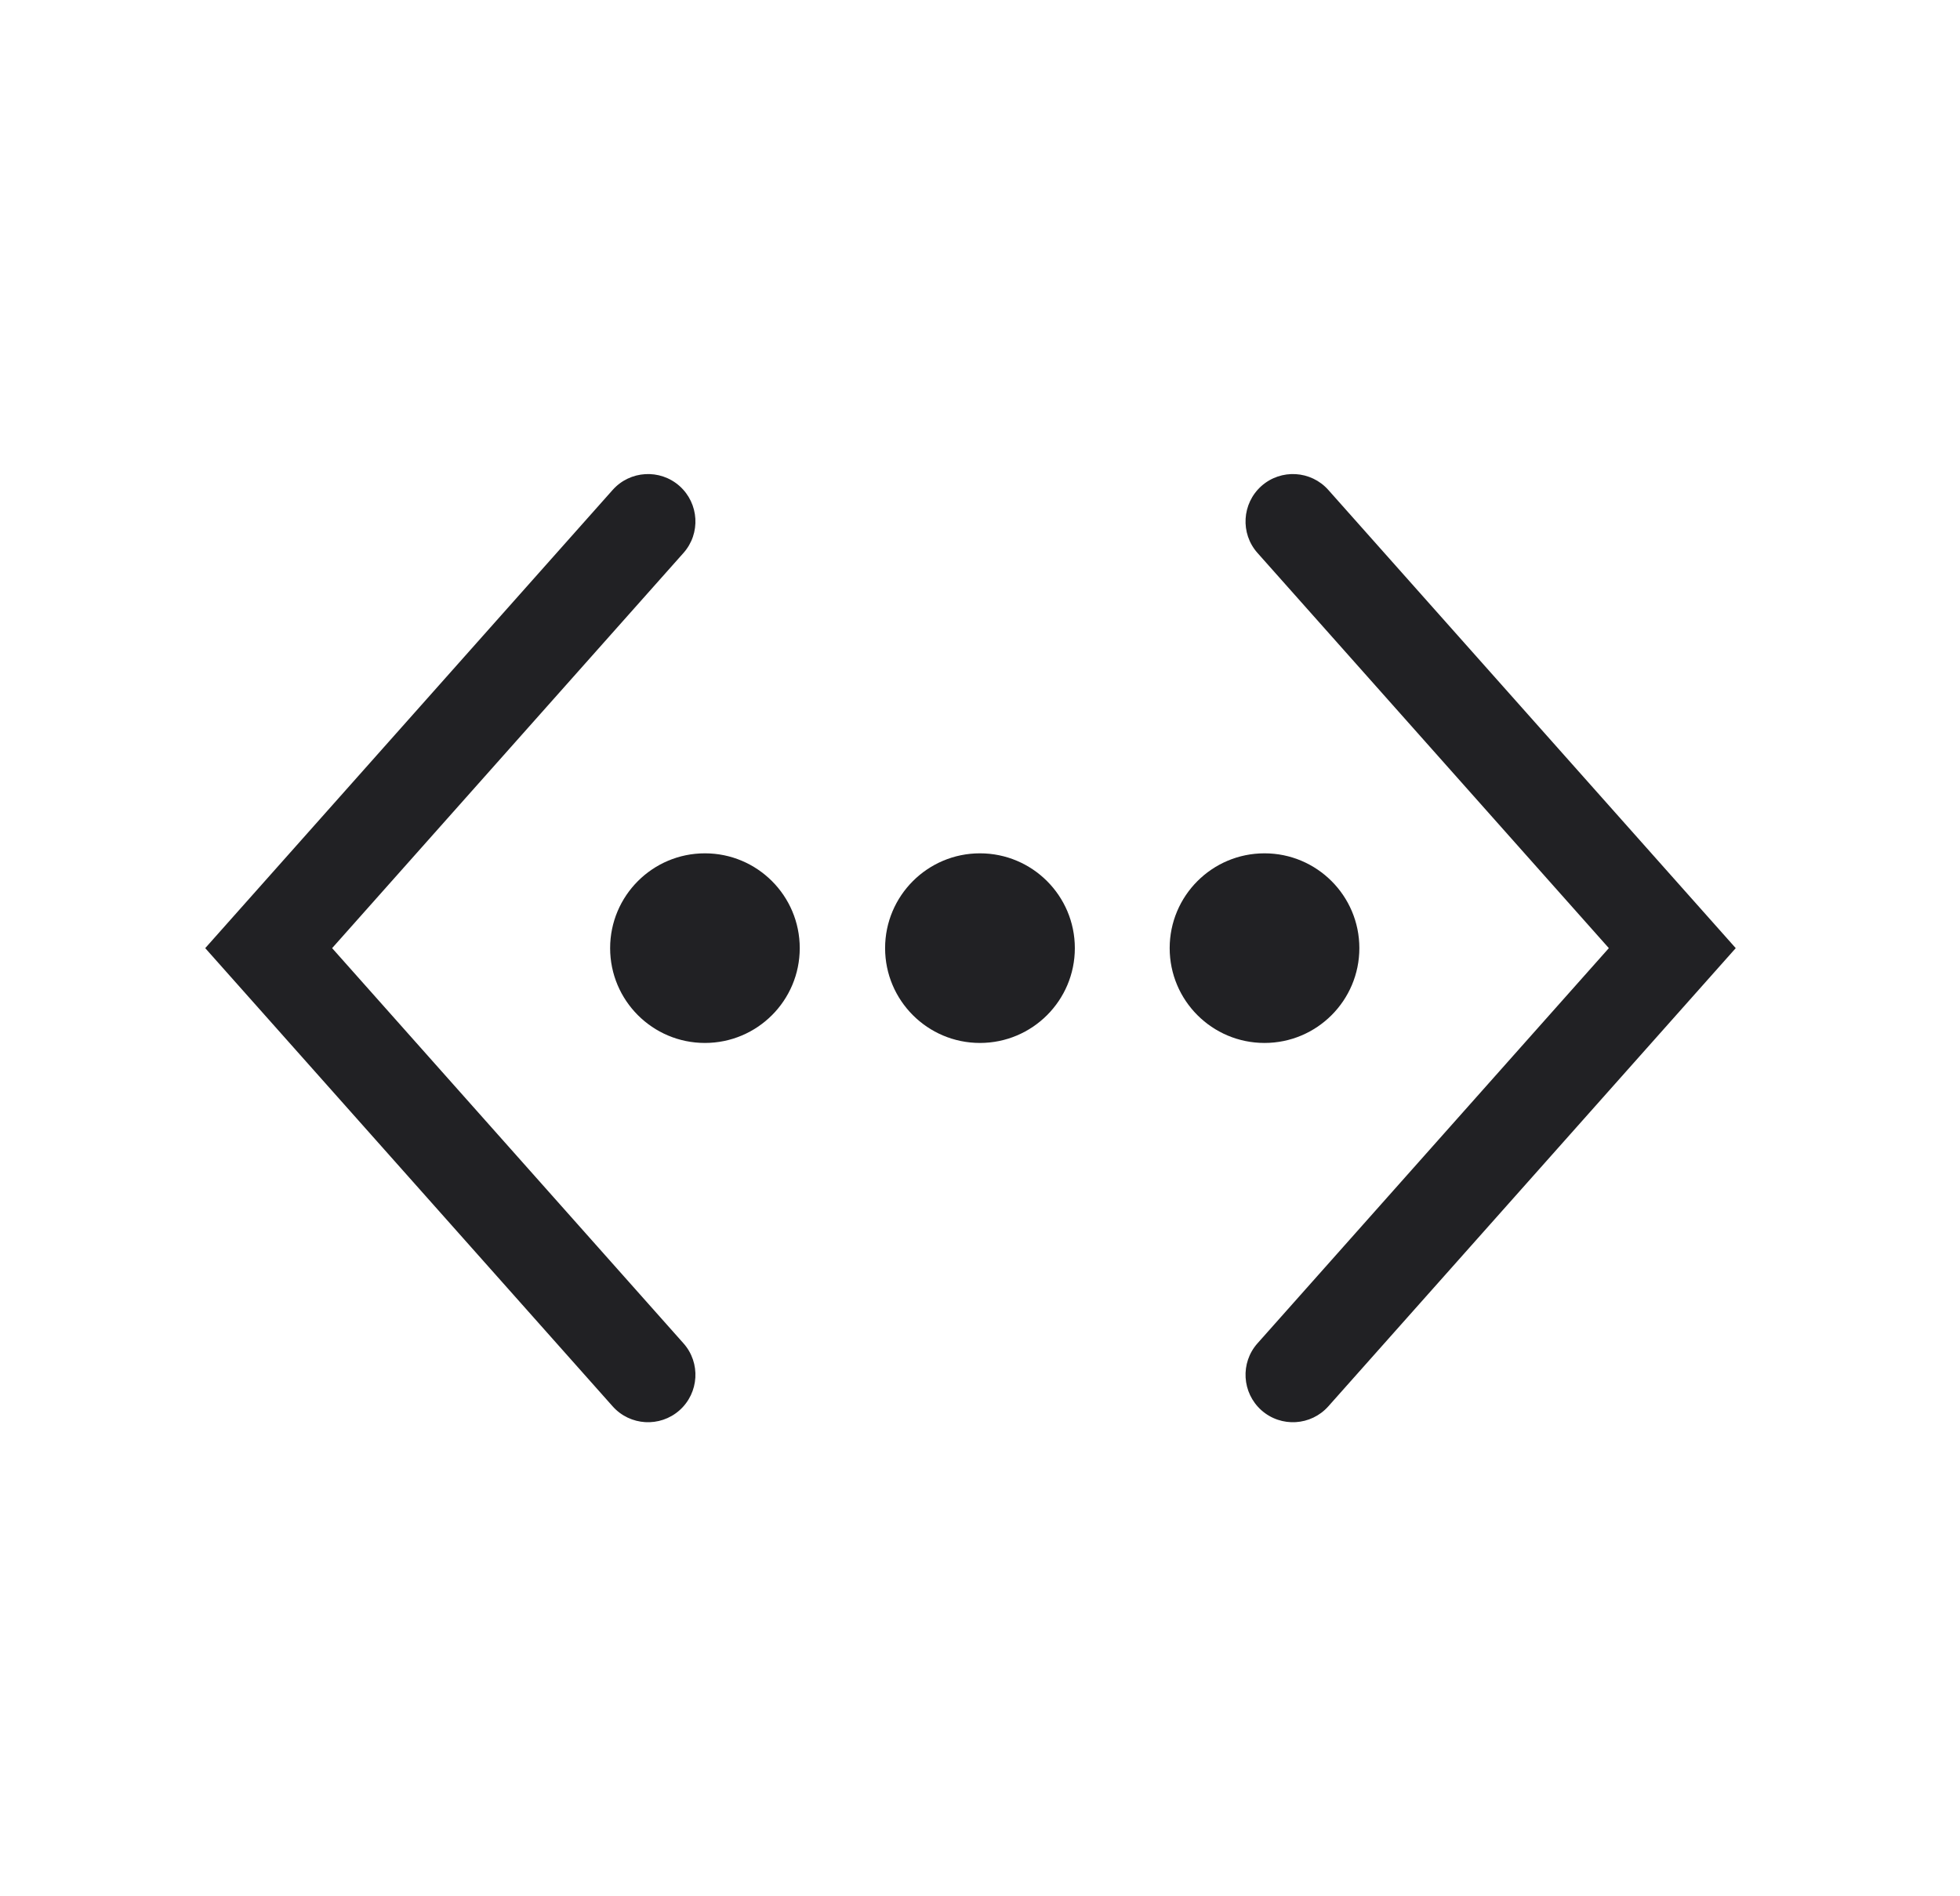 <svg width="31" height="30" viewBox="0 0 31 30" fill="none" xmlns="http://www.w3.org/2000/svg">
<g clip-path="url(#clip0_5955_48069)">
<path fill-rule="evenodd" clip-rule="evenodd" d="M10.748 7.689C11.057 7.965 11.085 8.439 10.81 8.748L5.253 15L10.81 21.252C11.085 21.561 11.057 22.035 10.748 22.311C10.438 22.586 9.964 22.558 9.689 22.248L3.246 15L9.689 7.752C9.964 7.442 10.438 7.414 10.748 7.689ZM12.649 15C12.649 15.828 11.978 16.5 11.149 16.5C10.321 16.5 9.65 15.828 9.65 15C9.65 14.172 10.321 13.5 11.149 13.5C11.978 13.5 12.649 14.172 12.649 15ZM17 15C17 15.828 16.328 16.5 15.499 16.5C14.671 16.5 13.999 15.828 13.999 15C13.999 14.172 14.671 13.5 15.499 13.5C16.328 13.5 17 14.172 17 15ZM20 16.5C20.828 16.5 21.5 15.828 21.5 15C21.5 14.172 20.828 13.5 20 13.5C19.171 13.5 18.5 14.172 18.5 15C18.5 15.828 19.171 16.5 20 16.5ZM19.889 8.748C19.614 8.439 19.642 7.965 19.951 7.689C20.261 7.414 20.735 7.442 21.01 7.752L27.453 15L21.01 22.248C20.735 22.558 20.261 22.586 19.951 22.311C19.642 22.035 19.614 21.561 19.889 21.252L25.446 15L19.889 8.748Z" fill="#212124"/>
</g>
<defs>
<clipPath id="clip0_5955_48069">
<rect width="30" height="30" fill="white" transform="translate(0.5)"/>
</clipPath>
</defs>
</svg>
